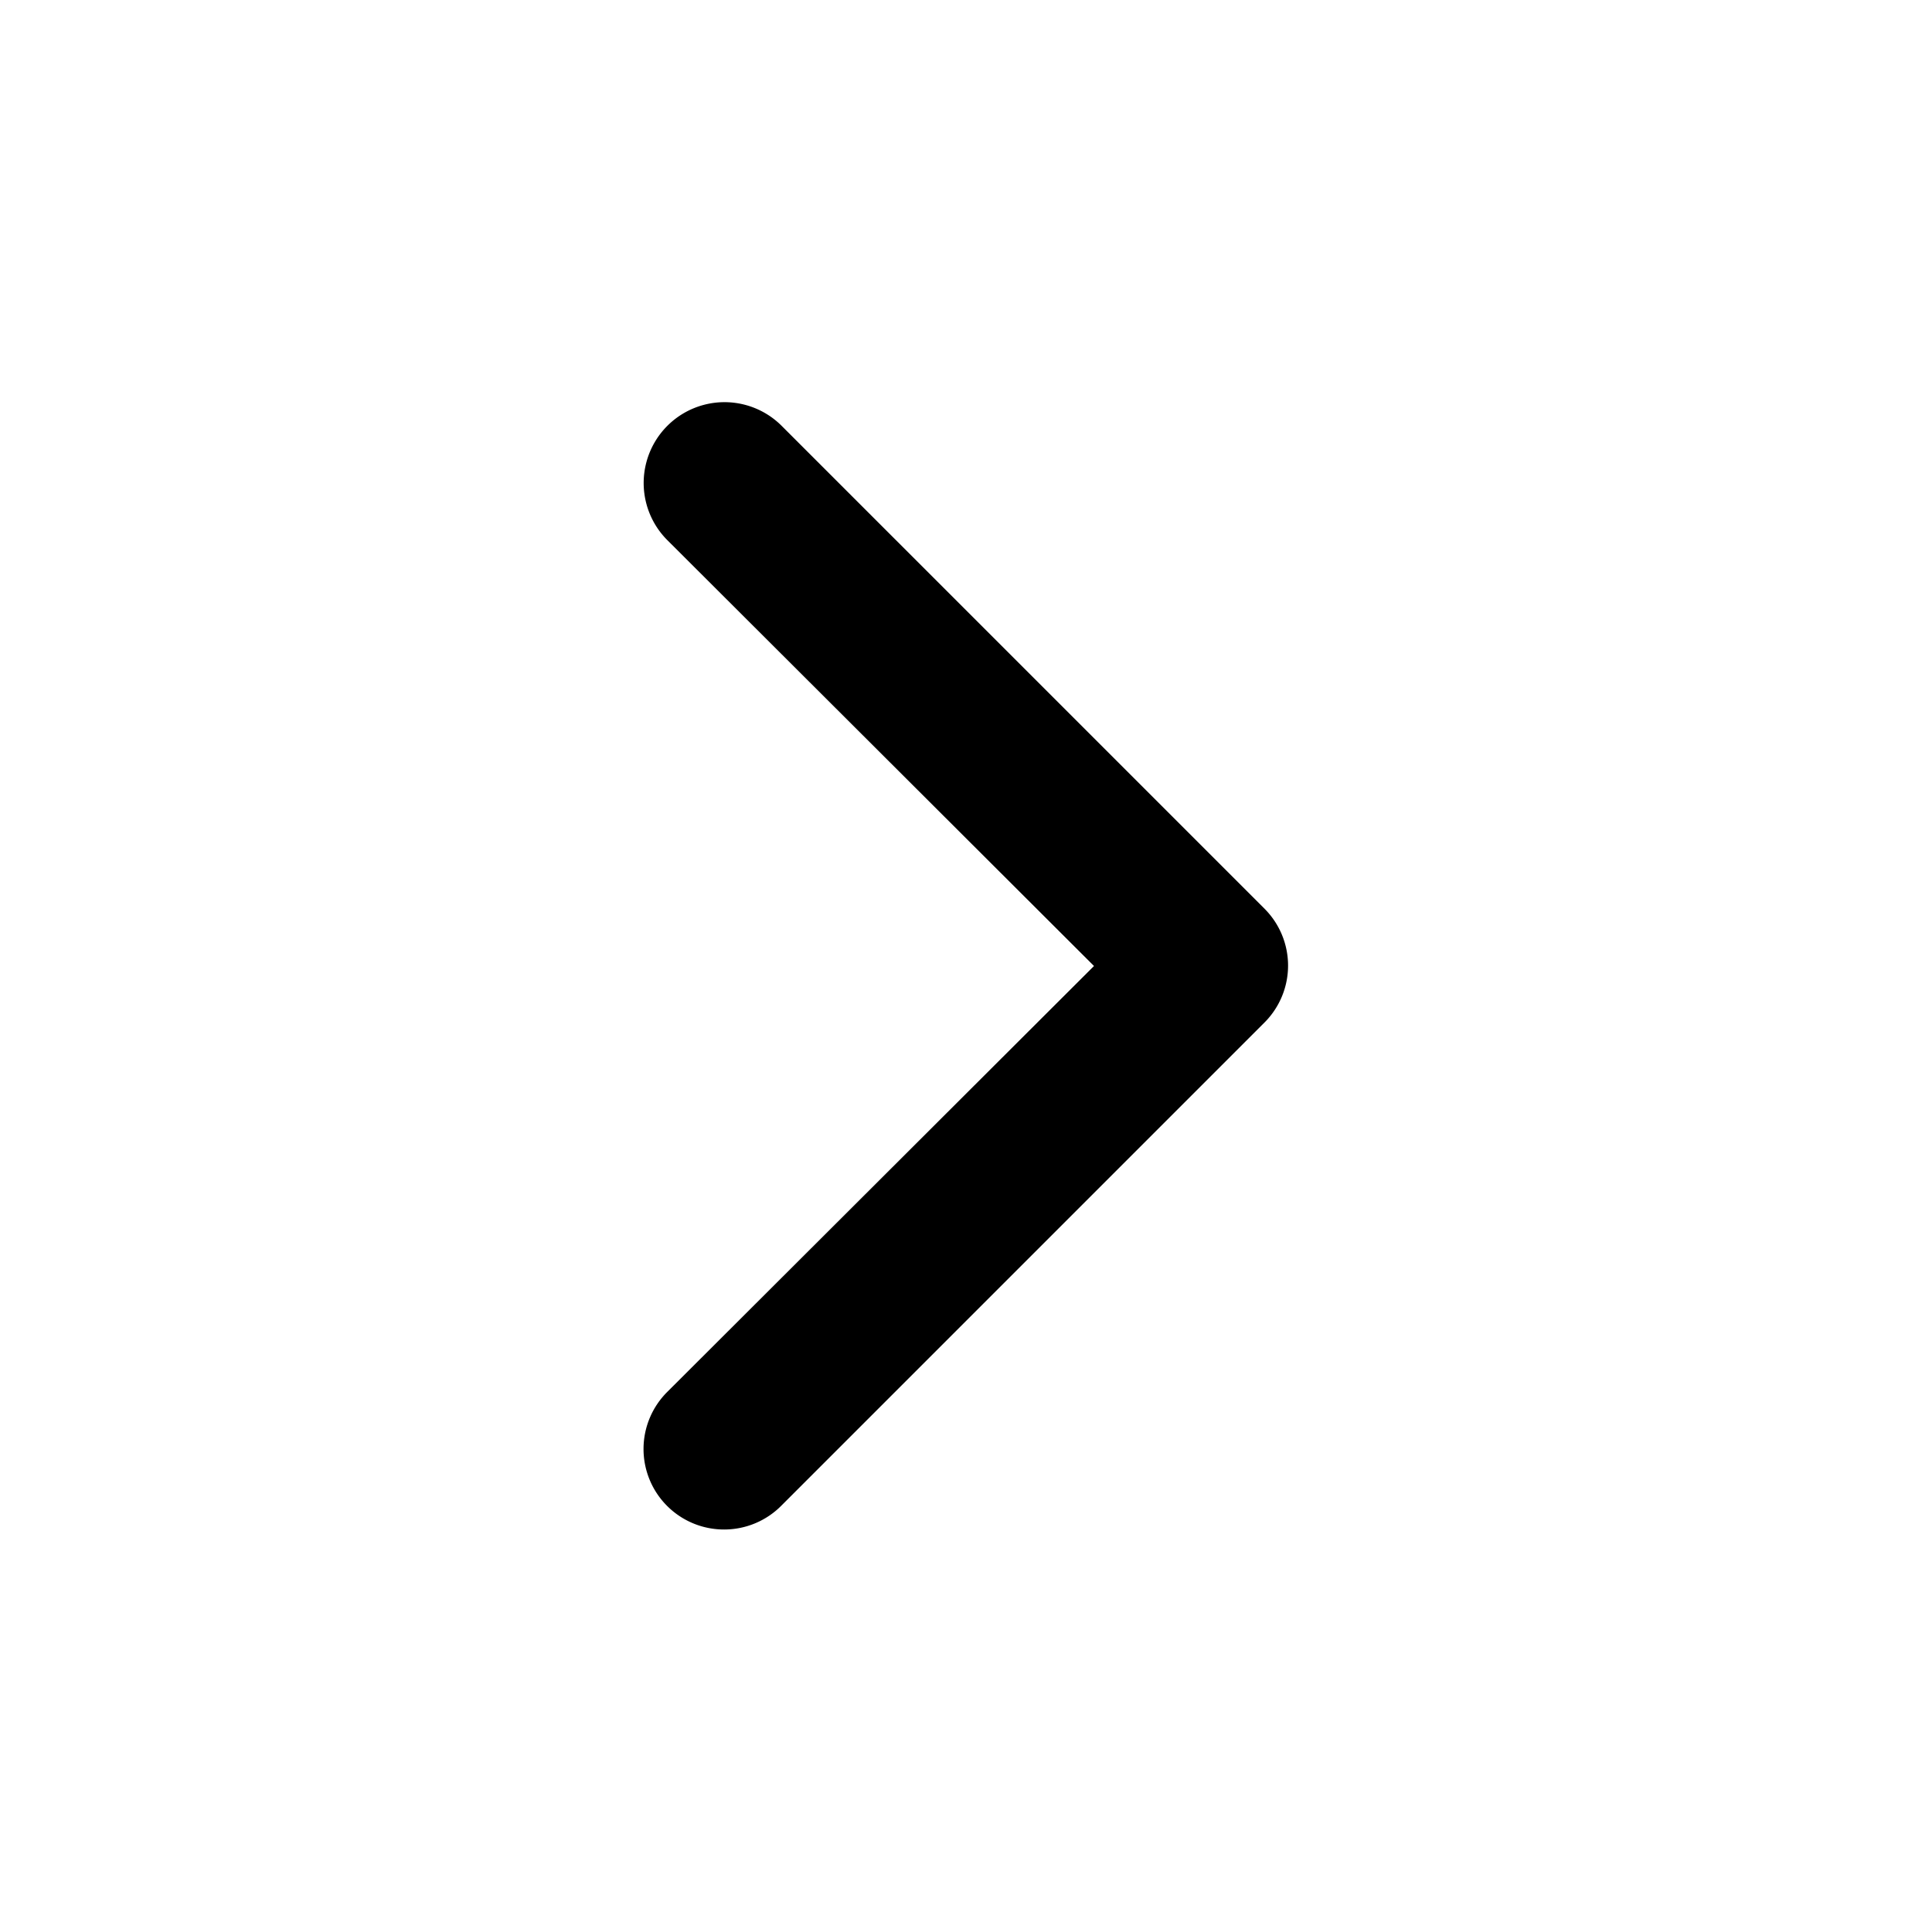 <?xml version="1.0" encoding="iso-8859-1"?>
<svg xmlns="http://www.w3.org/2000/svg" version="1.0" xmlns:xlink="http://www.w3.org/1999/xlink" xmlns:svgjs="http://svgjs.com/svgjs" x="0" y="0" viewBox="0 0 24 24" style="enable-background:new 0 0 512 512" xml:space="preserve" class=""><g><g xmlns="http://www.w3.org/2000/svg" id="_15" data-name="15"><path d="m9 19a1 1 0 0 1 -.71-1.71l5.3-5.29-5.3-5.29a1 1 0 0 1 1.42-1.42l6 6a1 1 0 0 1 0 1.41l-6 6a1 1 0 0 1 -.71.3z"></path></g></g></svg>